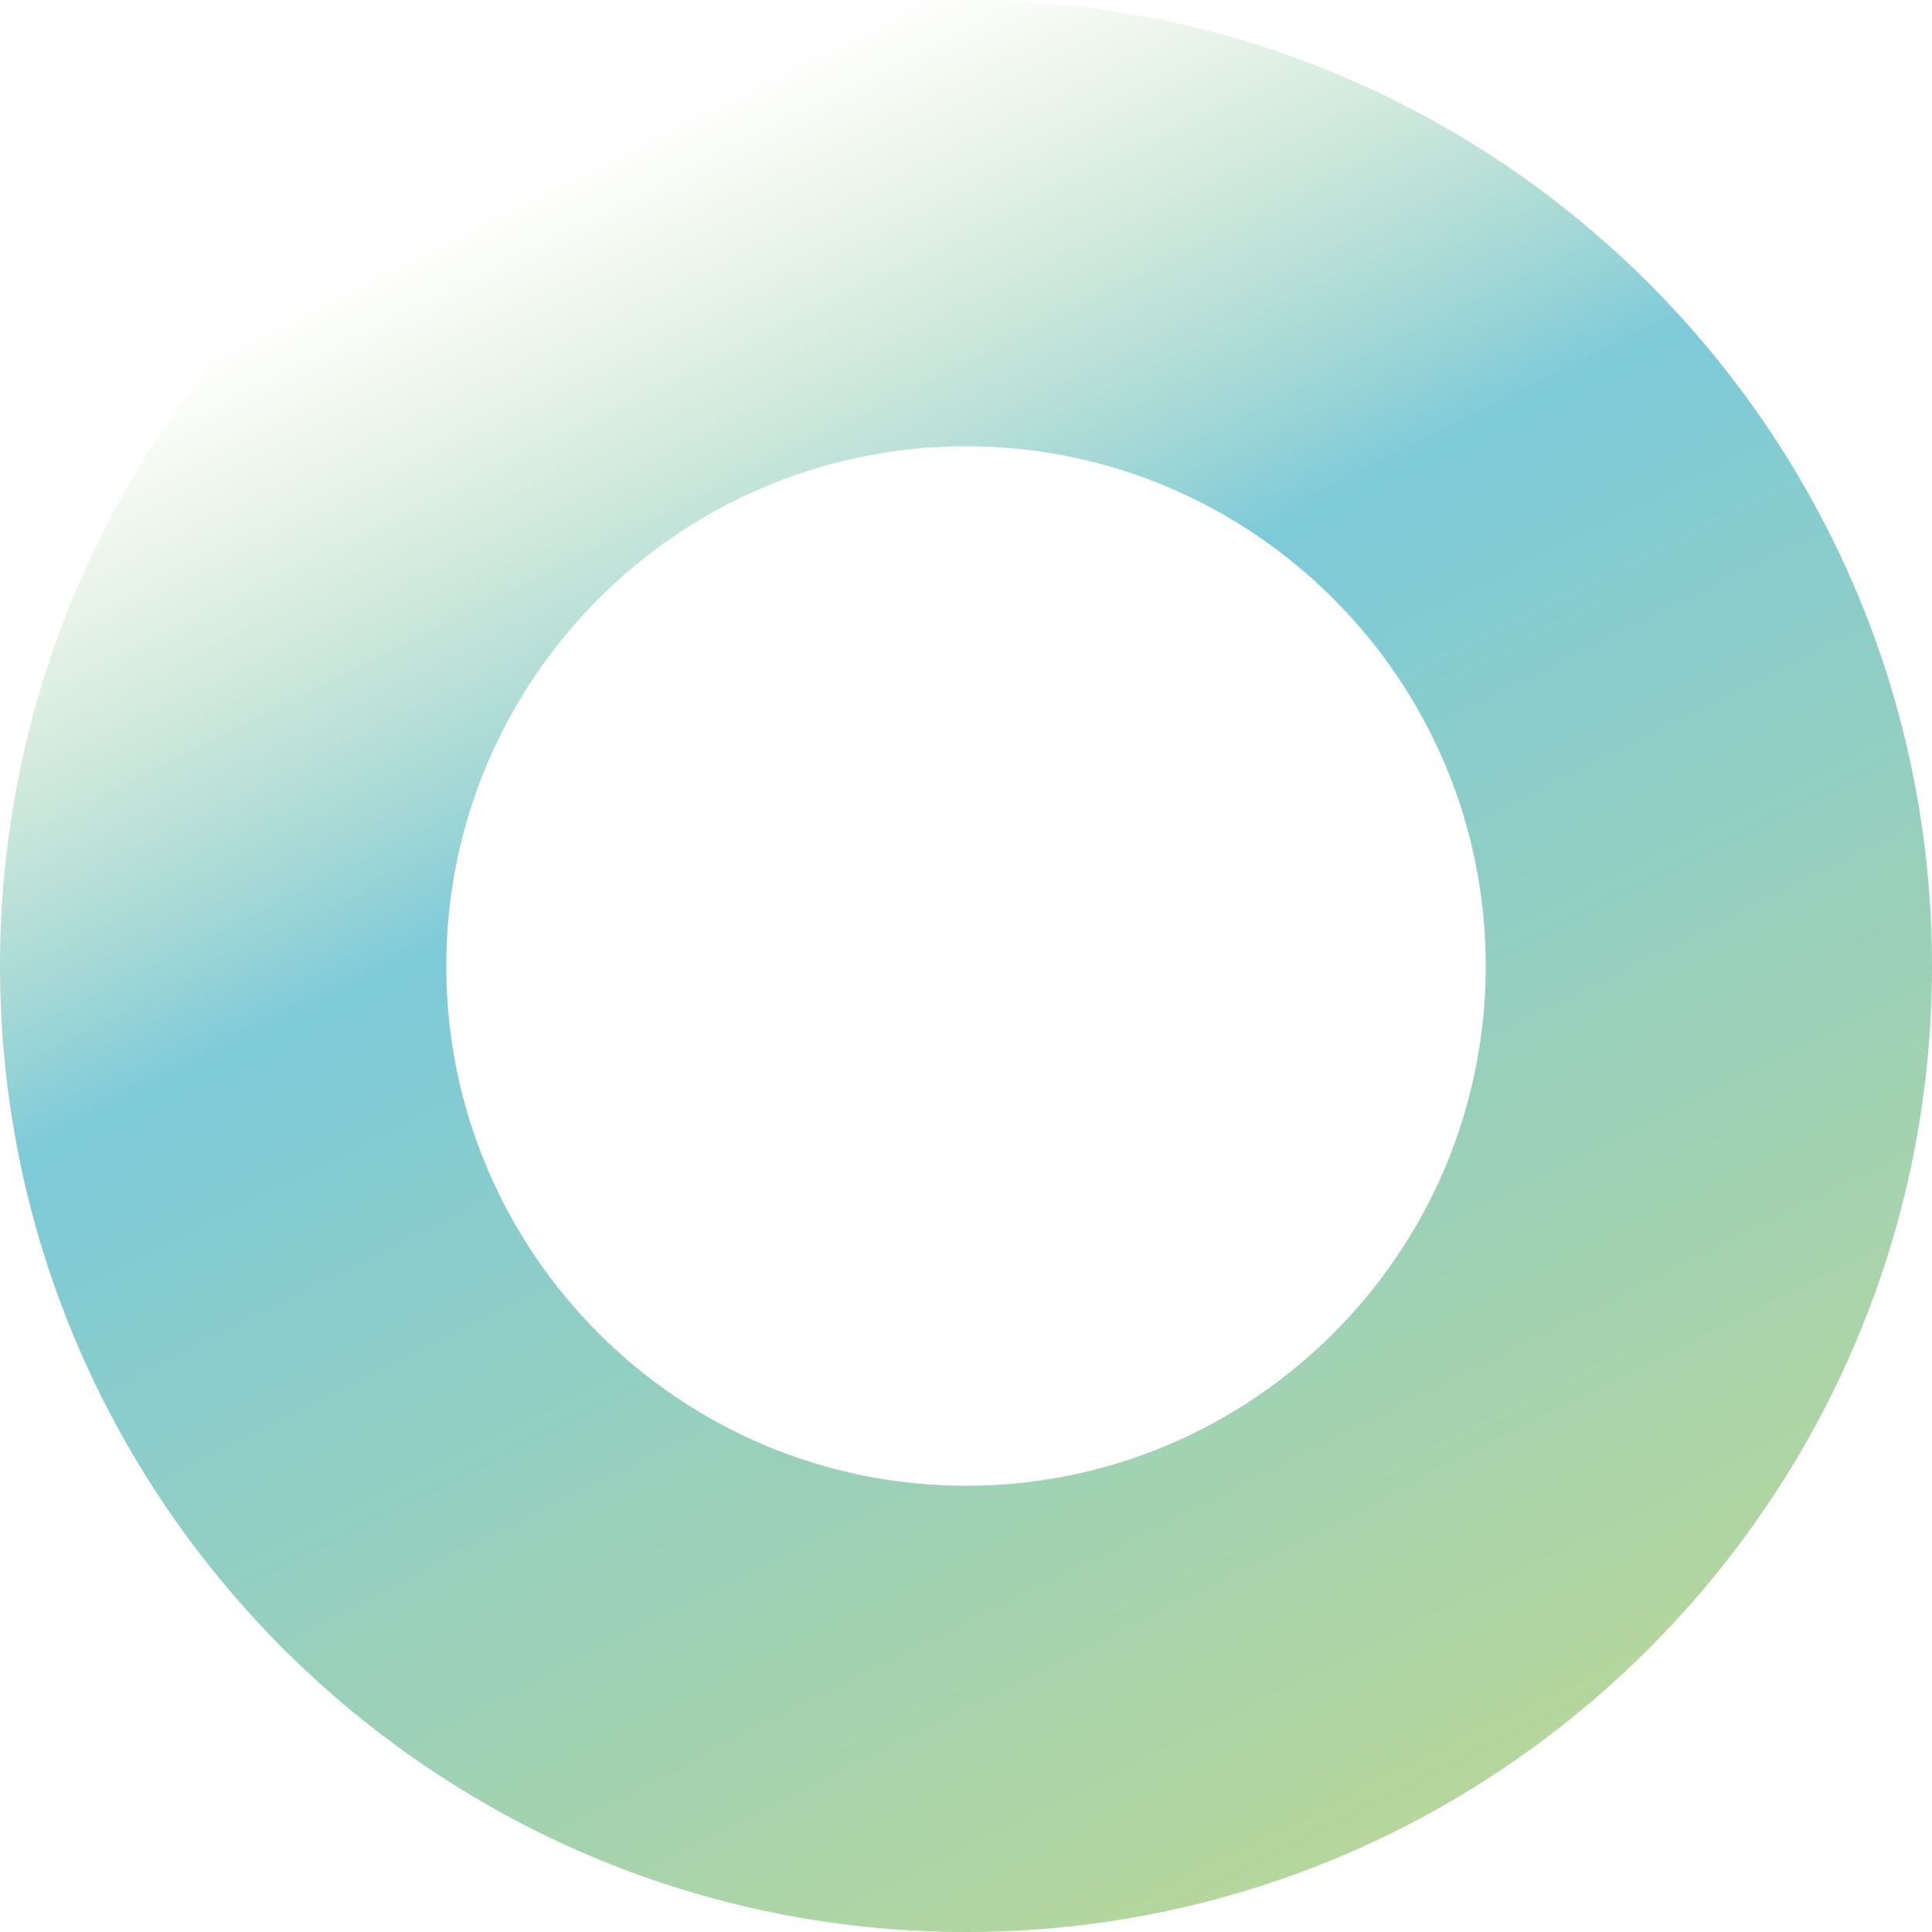 <svg width="1741" height="1741" viewBox="0 0 1741 1741" fill="none" xmlns="http://www.w3.org/2000/svg">
<path d="M870.5 1741C390.508 1741 0 1350.49 0 870.5C0 390.508 390.508 0 870.5 0C1350.49 0 1741 390.508 1741 870.5C1741 1350.49 1350.49 1741 870.5 1741ZM870.5 402.136C612.239 402.136 402.136 612.239 402.136 870.518C402.136 1128.8 612.239 1338.88 870.5 1338.88C1128.76 1338.88 1338.86 1128.78 1338.86 870.518C1338.86 612.257 1128.76 402.136 870.5 402.136Z" fill="url(#paint0_linear_200_690)"/>
<defs>
<linearGradient id="paint0_linear_200_690" x1="1389.26" y1="1653.31" x2="560.5" y2="-1.76065e-05" gradientUnits="userSpaceOnUse">
<stop stop-color="#B9D799"/>
<stop offset="0.625" stop-color="#7DCAD9"/>
<stop offset="0.938" stop-color="#B9D799" stop-opacity="0"/>
</linearGradient>
</defs>
</svg>
